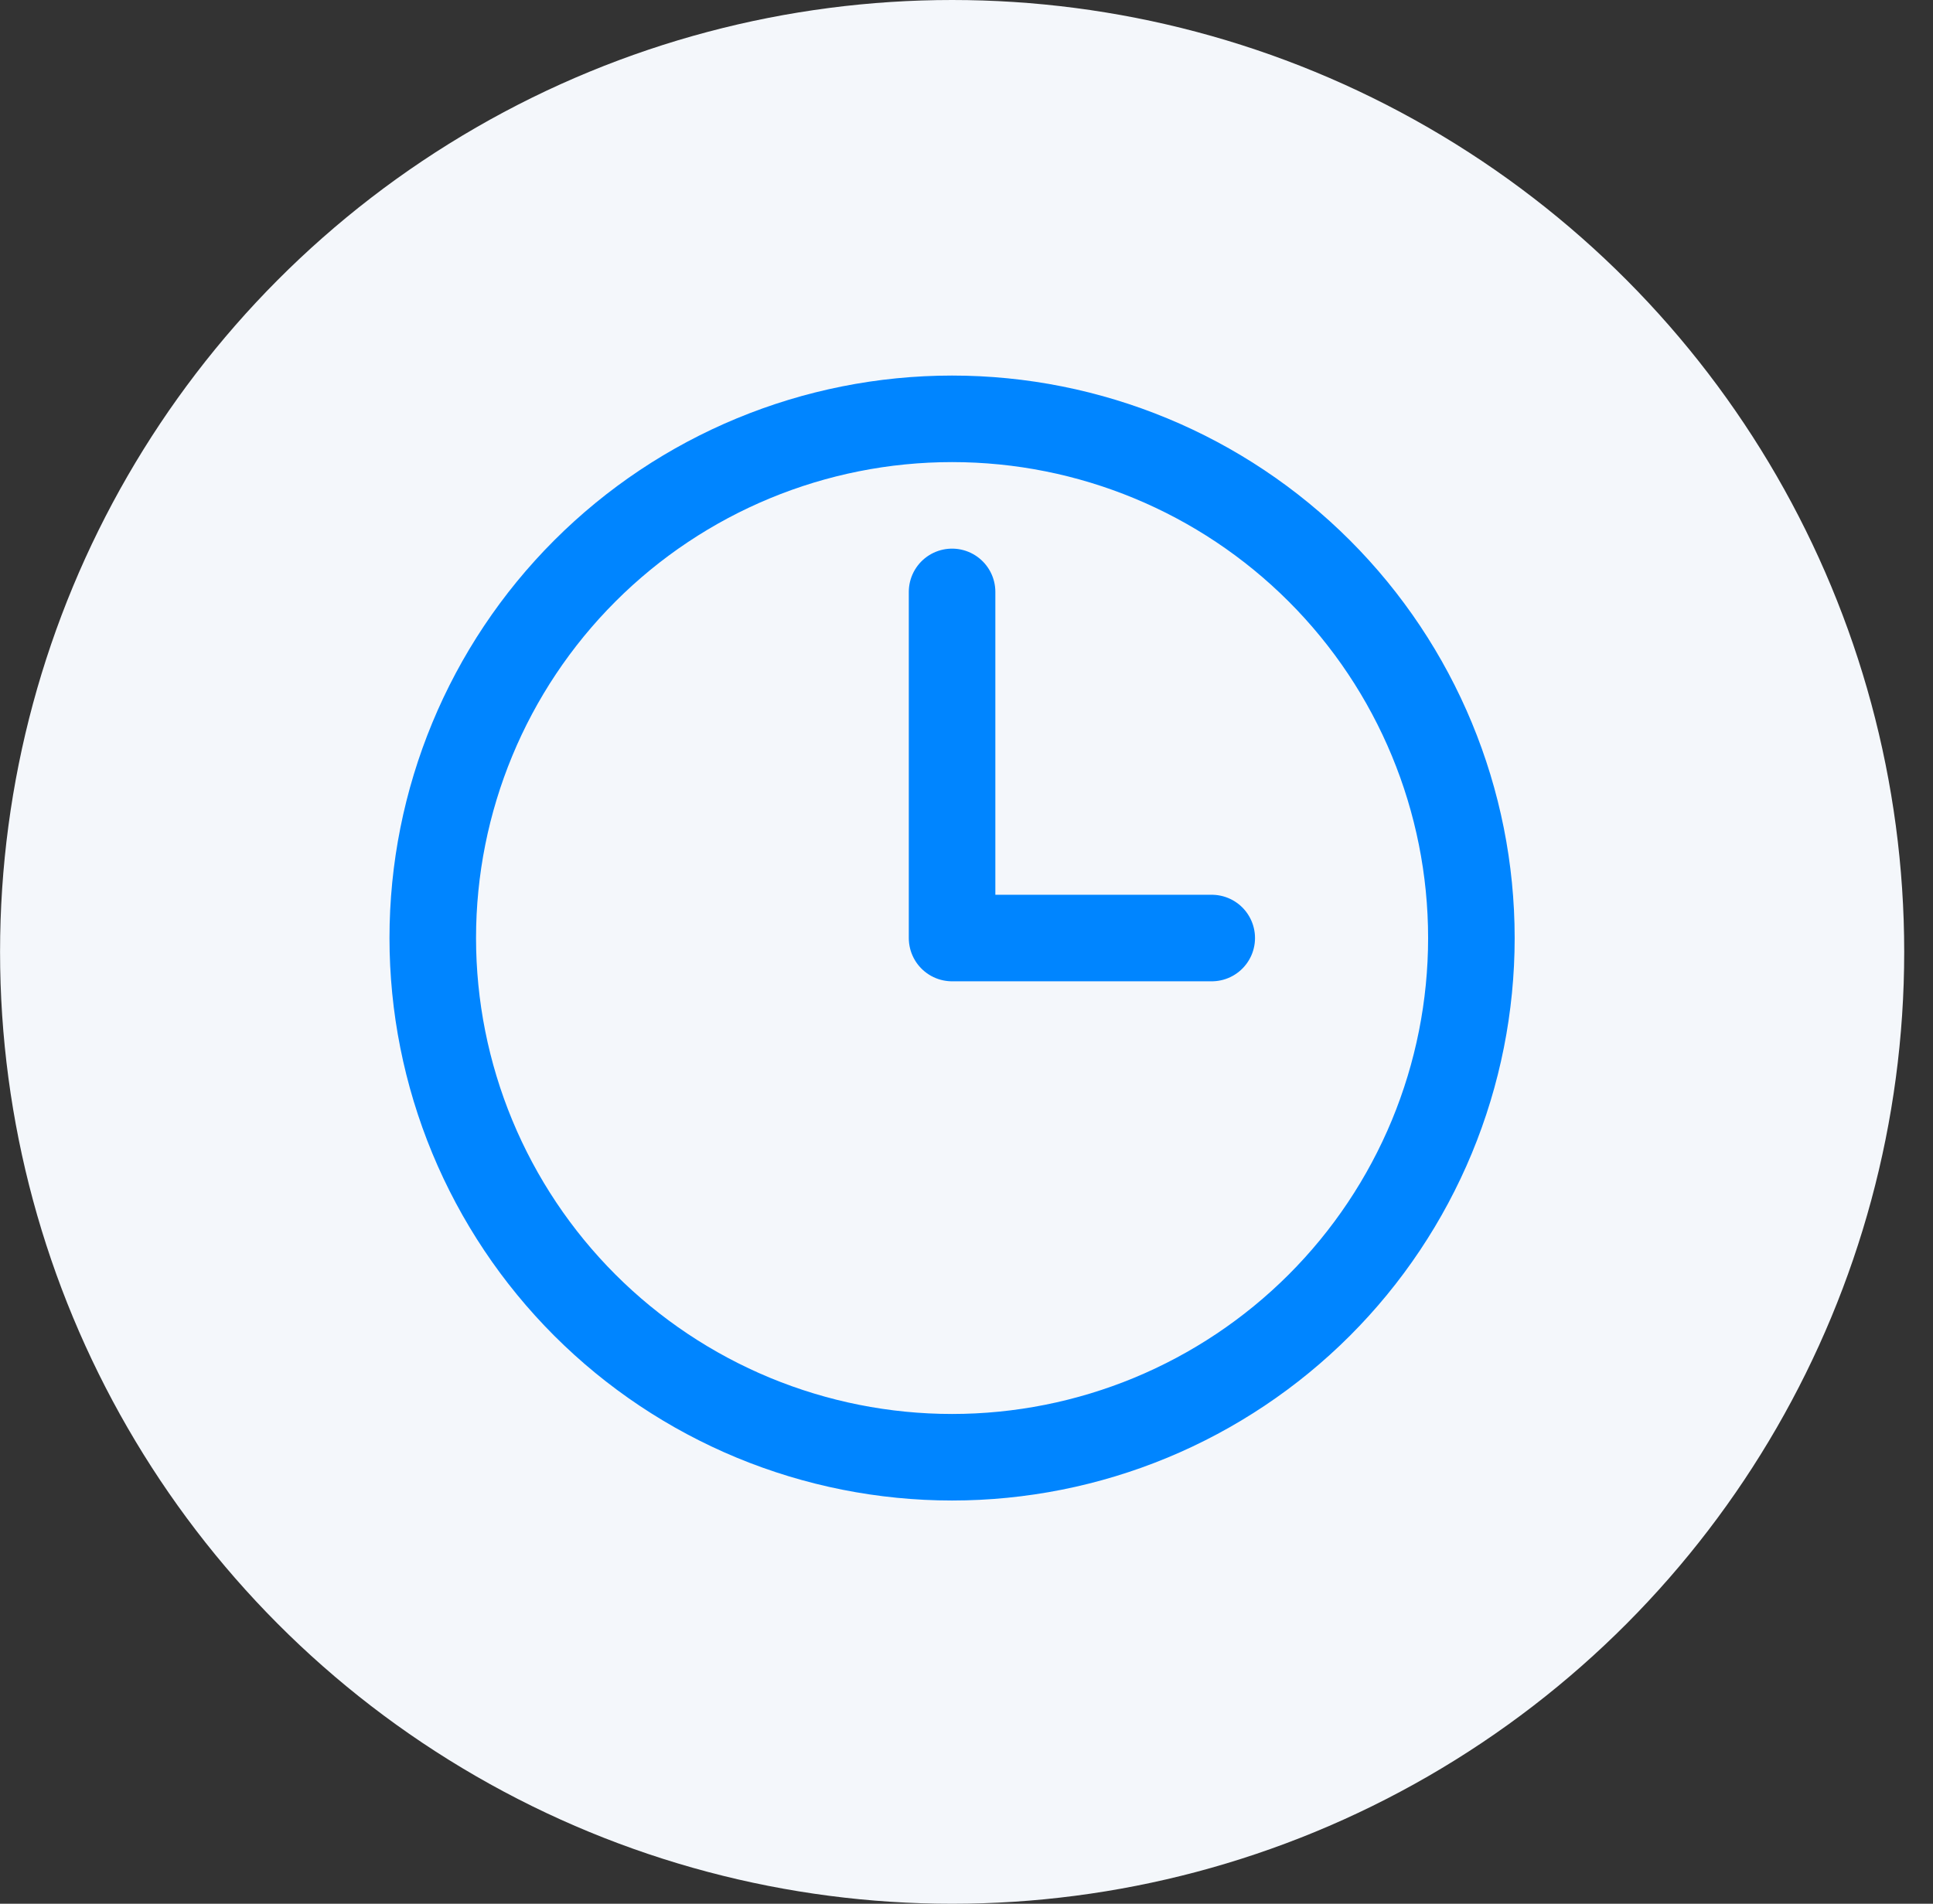 <svg width="67" height="66" viewBox="0 0 67 66" fill="none" xmlns="http://www.w3.org/2000/svg">
<rect x="0" y="0" width="67" height="66" fill="#333333" stroke="none"/>
<circle cx="33.002" cy="33" r="33" fill="#F4F7FB"/>
<path d="M33 20.52V32.52H42M51 32.52C51 34.884 50.534 37.224 49.63 39.408C48.725 41.592 47.399 43.577 45.728 45.248C44.056 46.919 42.072 48.245 39.888 49.15C37.704 50.054 35.364 50.52 33 50.52C30.636 50.52 28.296 50.054 26.112 49.15C23.928 48.245 21.944 46.919 20.272 45.248C18.601 43.577 17.275 41.592 16.37 39.408C15.466 37.224 15 34.884 15 32.52C15 27.746 16.896 23.168 20.272 19.792C23.648 16.416 28.226 14.52 33 14.52C37.774 14.52 42.352 16.416 45.728 19.792C49.104 23.168 51 27.746 51 32.52Z" stroke="#0085FF" stroke-width="3" stroke-linecap="round" stroke-linejoin="round"/>
</svg>
